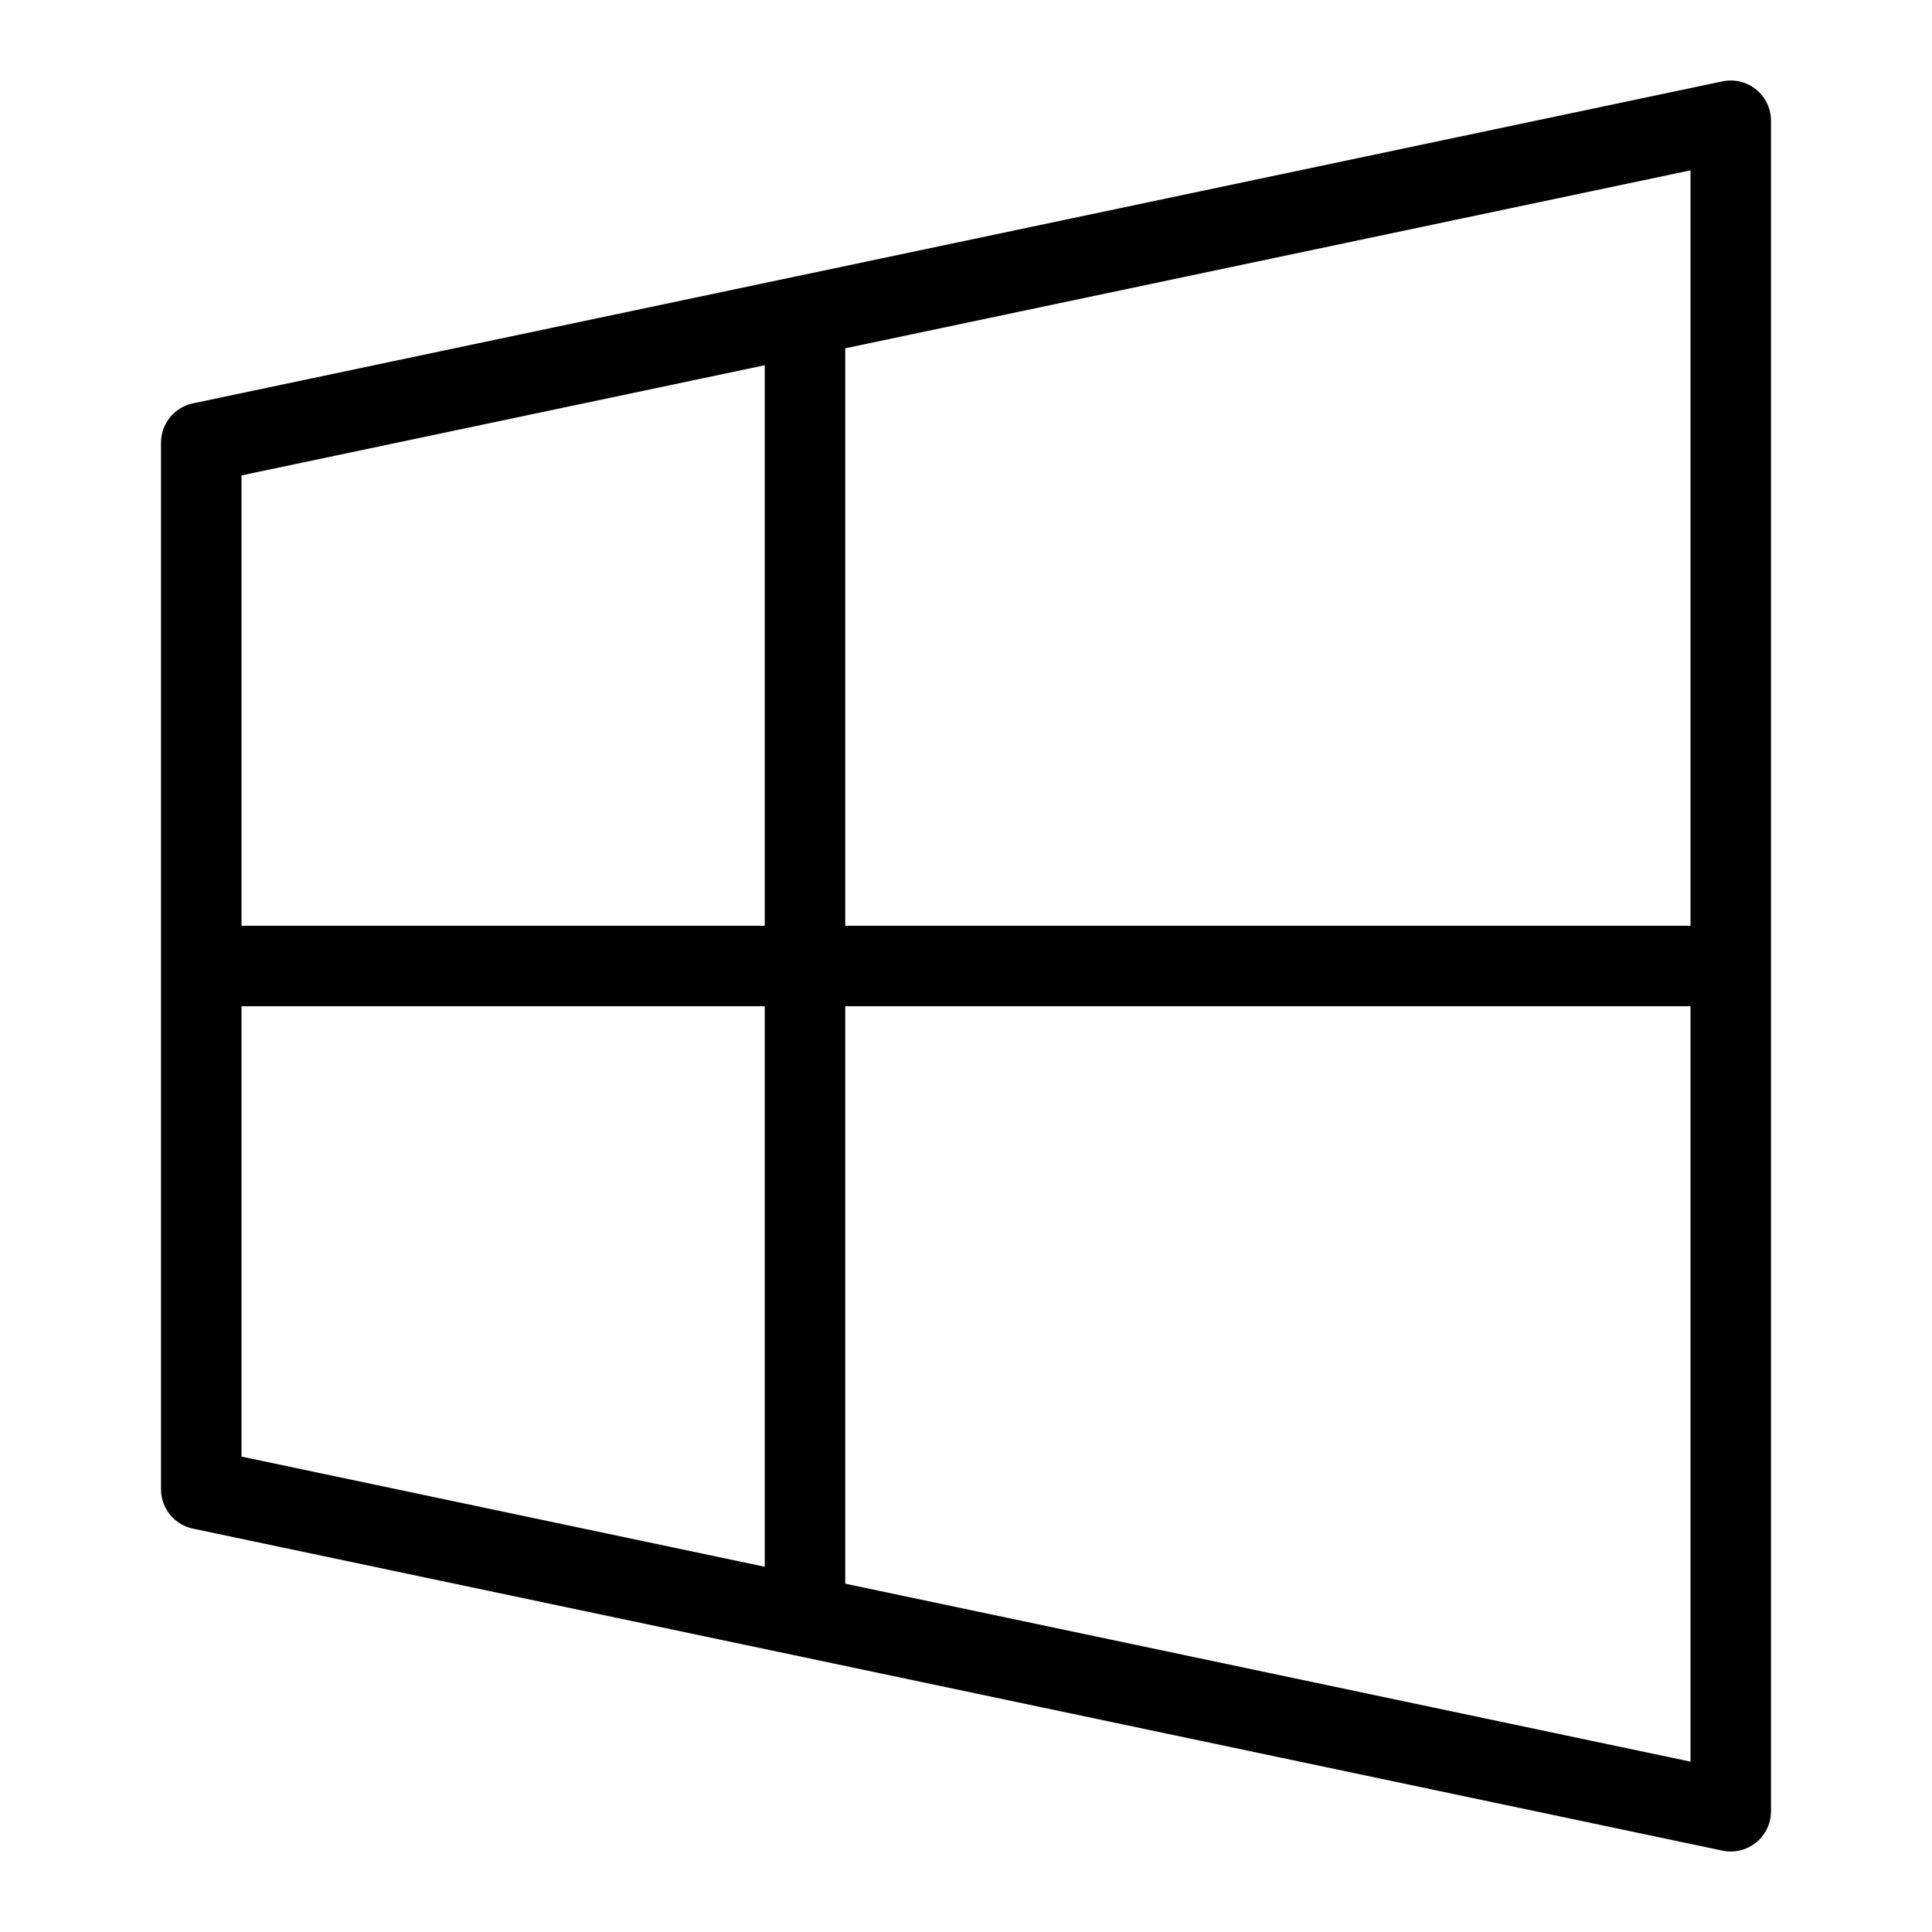 <svg xmlns="http://www.w3.org/2000/svg" width="1em" height="1em" viewBox="0 0 24 24"><path fill="none" stroke="currentColor" stroke-linejoin="round" d="M2.5 18.5v-13l19-4v21zM10 4v16m-7.5-8h19"/></svg>